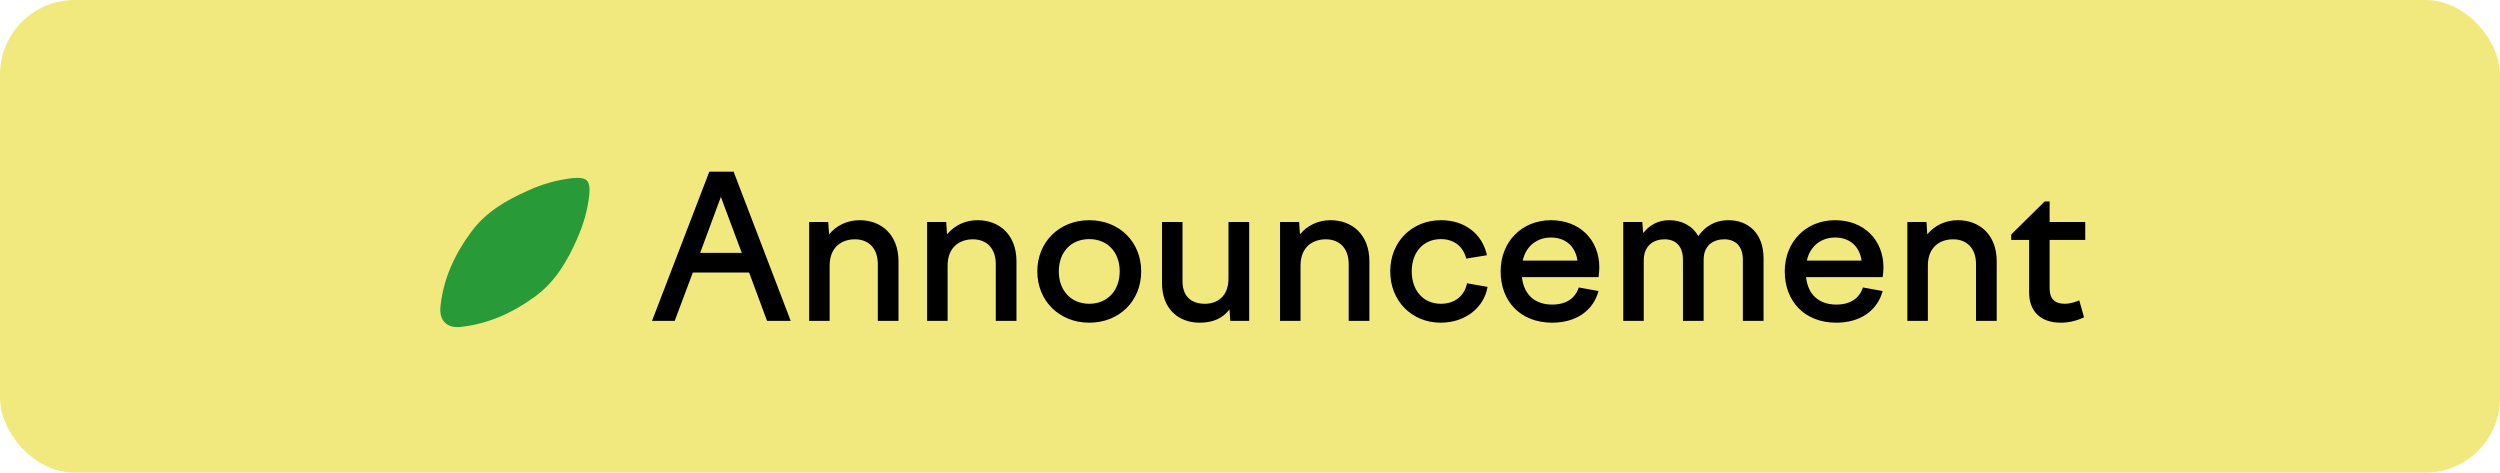 <?xml version="1.0" encoding="UTF-8"?> <svg xmlns="http://www.w3.org/2000/svg" width="201" height="38" viewBox="0 0 201 38" fill="none"><g clip-path="url(#clip0_1_5938)"><rect width="201" height="38" fill="#F1E97E"></rect><path d="M46.376 19.243C46.896 18.118 47.236 16.918 47.376 15.698C47.436 15.093 47.376 14.723 47.186 14.513C46.976 14.318 46.606 14.263 46.001 14.323C44.776 14.468 43.575 14.803 42.45 15.323C40.705 16.098 39.069 17.038 37.889 18.638C36.569 20.418 35.653 22.383 35.413 24.633C35.348 25.268 35.503 25.673 35.768 25.928C36.023 26.193 36.423 26.353 37.064 26.283C39.309 26.033 41.28 25.123 43.06 23.808C44.66 22.628 45.606 20.993 46.381 19.248" fill="#289B38"></path><path d="M52.422 25.8L57.03 13.8H58.982L63.574 25.8H61.67L60.23 21.912H55.702L54.246 25.8H52.422ZM56.294 20.328H59.638L57.958 15.832L56.294 20.328ZM65.056 25.8V17.848H66.592L66.656 18.84C67.264 18.12 68.112 17.704 69.12 17.704C70.816 17.704 72.24 18.824 72.24 21.016V25.8H70.576V21.24C70.576 19.912 69.792 19.24 68.736 19.24C67.728 19.24 66.704 19.816 66.704 21.352V25.8H65.056ZM74.54 25.8V17.848H76.076L76.14 18.84C76.748 18.12 77.596 17.704 78.604 17.704C80.3 17.704 81.724 18.824 81.724 21.016V25.8H80.06V21.24C80.06 19.912 79.276 19.24 78.22 19.24C77.212 19.24 76.188 19.816 76.188 21.352V25.8H74.54ZM87.576 17.704C89.992 17.704 91.752 19.448 91.752 21.816C91.752 24.2 89.992 25.944 87.576 25.944C85.176 25.944 83.4 24.2 83.4 21.816C83.4 19.448 85.176 17.704 87.576 17.704ZM87.576 19.224C86.12 19.224 85.128 20.264 85.128 21.816C85.128 23.368 86.12 24.424 87.576 24.424C89.032 24.424 90.024 23.368 90.024 21.816C90.024 20.264 89.032 19.224 87.576 19.224ZM95.074 17.848V22.616C95.074 23.8 95.746 24.424 96.882 24.424C97.81 24.424 98.77 23.88 98.77 22.392V17.848H100.434V25.8H98.914L98.85 24.872C98.322 25.576 97.554 25.944 96.45 25.944C94.754 25.944 93.426 24.84 93.426 22.76V17.848H95.074ZM102.915 25.8V17.848H104.451L104.515 18.84C105.123 18.12 105.971 17.704 106.979 17.704C108.675 17.704 110.099 18.824 110.099 21.016V25.8H108.435V21.24C108.435 19.912 107.651 19.24 106.595 19.24C105.587 19.24 104.563 19.816 104.563 21.352V25.8H102.915ZM111.775 21.816C111.775 19.432 113.519 17.704 115.855 17.704C117.791 17.704 119.183 18.824 119.551 20.52L117.887 20.792C117.647 19.832 116.911 19.224 115.855 19.224C114.479 19.224 113.503 20.232 113.503 21.816C113.503 23.384 114.463 24.424 115.839 24.424C116.991 24.424 117.743 23.768 117.951 22.776L119.599 23.064C119.327 24.712 117.823 25.944 115.839 25.944C113.503 25.944 111.775 24.2 111.775 21.816ZM124.794 25.944C122.234 25.944 120.65 24.216 120.65 21.816C120.65 19.448 122.346 17.704 124.698 17.704C126.986 17.704 128.586 19.256 128.586 21.512C128.586 21.752 128.554 22.024 128.522 22.28H122.362C122.522 23.752 123.466 24.488 124.794 24.488C125.962 24.488 126.65 23.96 126.938 23.112L128.522 23.4C128.09 24.984 126.714 25.944 124.794 25.944ZM124.698 19.096C123.642 19.096 122.698 19.72 122.426 20.952H126.826C126.666 19.8 125.866 19.096 124.698 19.096ZM130.509 25.8V17.848H132.045L132.109 18.744C132.589 18.136 133.261 17.704 134.205 17.704C135.197 17.704 136.061 18.136 136.541 18.984C137.069 18.232 137.853 17.704 138.973 17.704C140.541 17.704 141.789 18.744 141.789 20.76V25.8H140.125V20.872C140.125 19.784 139.517 19.24 138.637 19.24C137.773 19.24 136.973 19.704 136.973 20.888V25.8H135.309V20.872C135.309 19.784 134.717 19.24 133.837 19.24C132.973 19.24 132.157 19.72 132.157 20.936V25.8H130.509ZM147.638 25.944C145.078 25.944 143.494 24.216 143.494 21.816C143.494 19.448 145.19 17.704 147.542 17.704C149.83 17.704 151.43 19.256 151.43 21.512C151.43 21.752 151.398 22.024 151.366 22.28H145.206C145.366 23.752 146.31 24.488 147.638 24.488C148.806 24.488 149.494 23.96 149.782 23.112L151.366 23.4C150.934 24.984 149.558 25.944 147.638 25.944ZM147.542 19.096C146.486 19.096 145.542 19.72 145.27 20.952H149.67C149.51 19.8 148.71 19.096 147.542 19.096ZM153.352 25.8V17.848H154.888L154.952 18.84C155.56 18.12 156.408 17.704 157.416 17.704C159.112 17.704 160.536 18.824 160.536 21.016V25.8H158.872V21.24C158.872 19.912 158.088 19.24 157.032 19.24C156.024 19.24 155 19.816 155 21.352V25.8H153.352ZM161.701 18.856L164.389 16.2H164.789V17.848H167.653V19.288H164.789V23.16C164.789 24.056 165.221 24.424 166.021 24.424C166.389 24.424 166.773 24.312 167.173 24.152L167.557 25.512C166.981 25.784 166.341 25.944 165.685 25.944C164.085 25.944 163.141 25.048 163.141 23.512V19.288H161.701V18.856Z" fill="black"></path></g><defs><clipPath id="clip0_1_5938"><rect width="201" height="38" rx="6" fill="white"></rect></clipPath></defs></svg> 